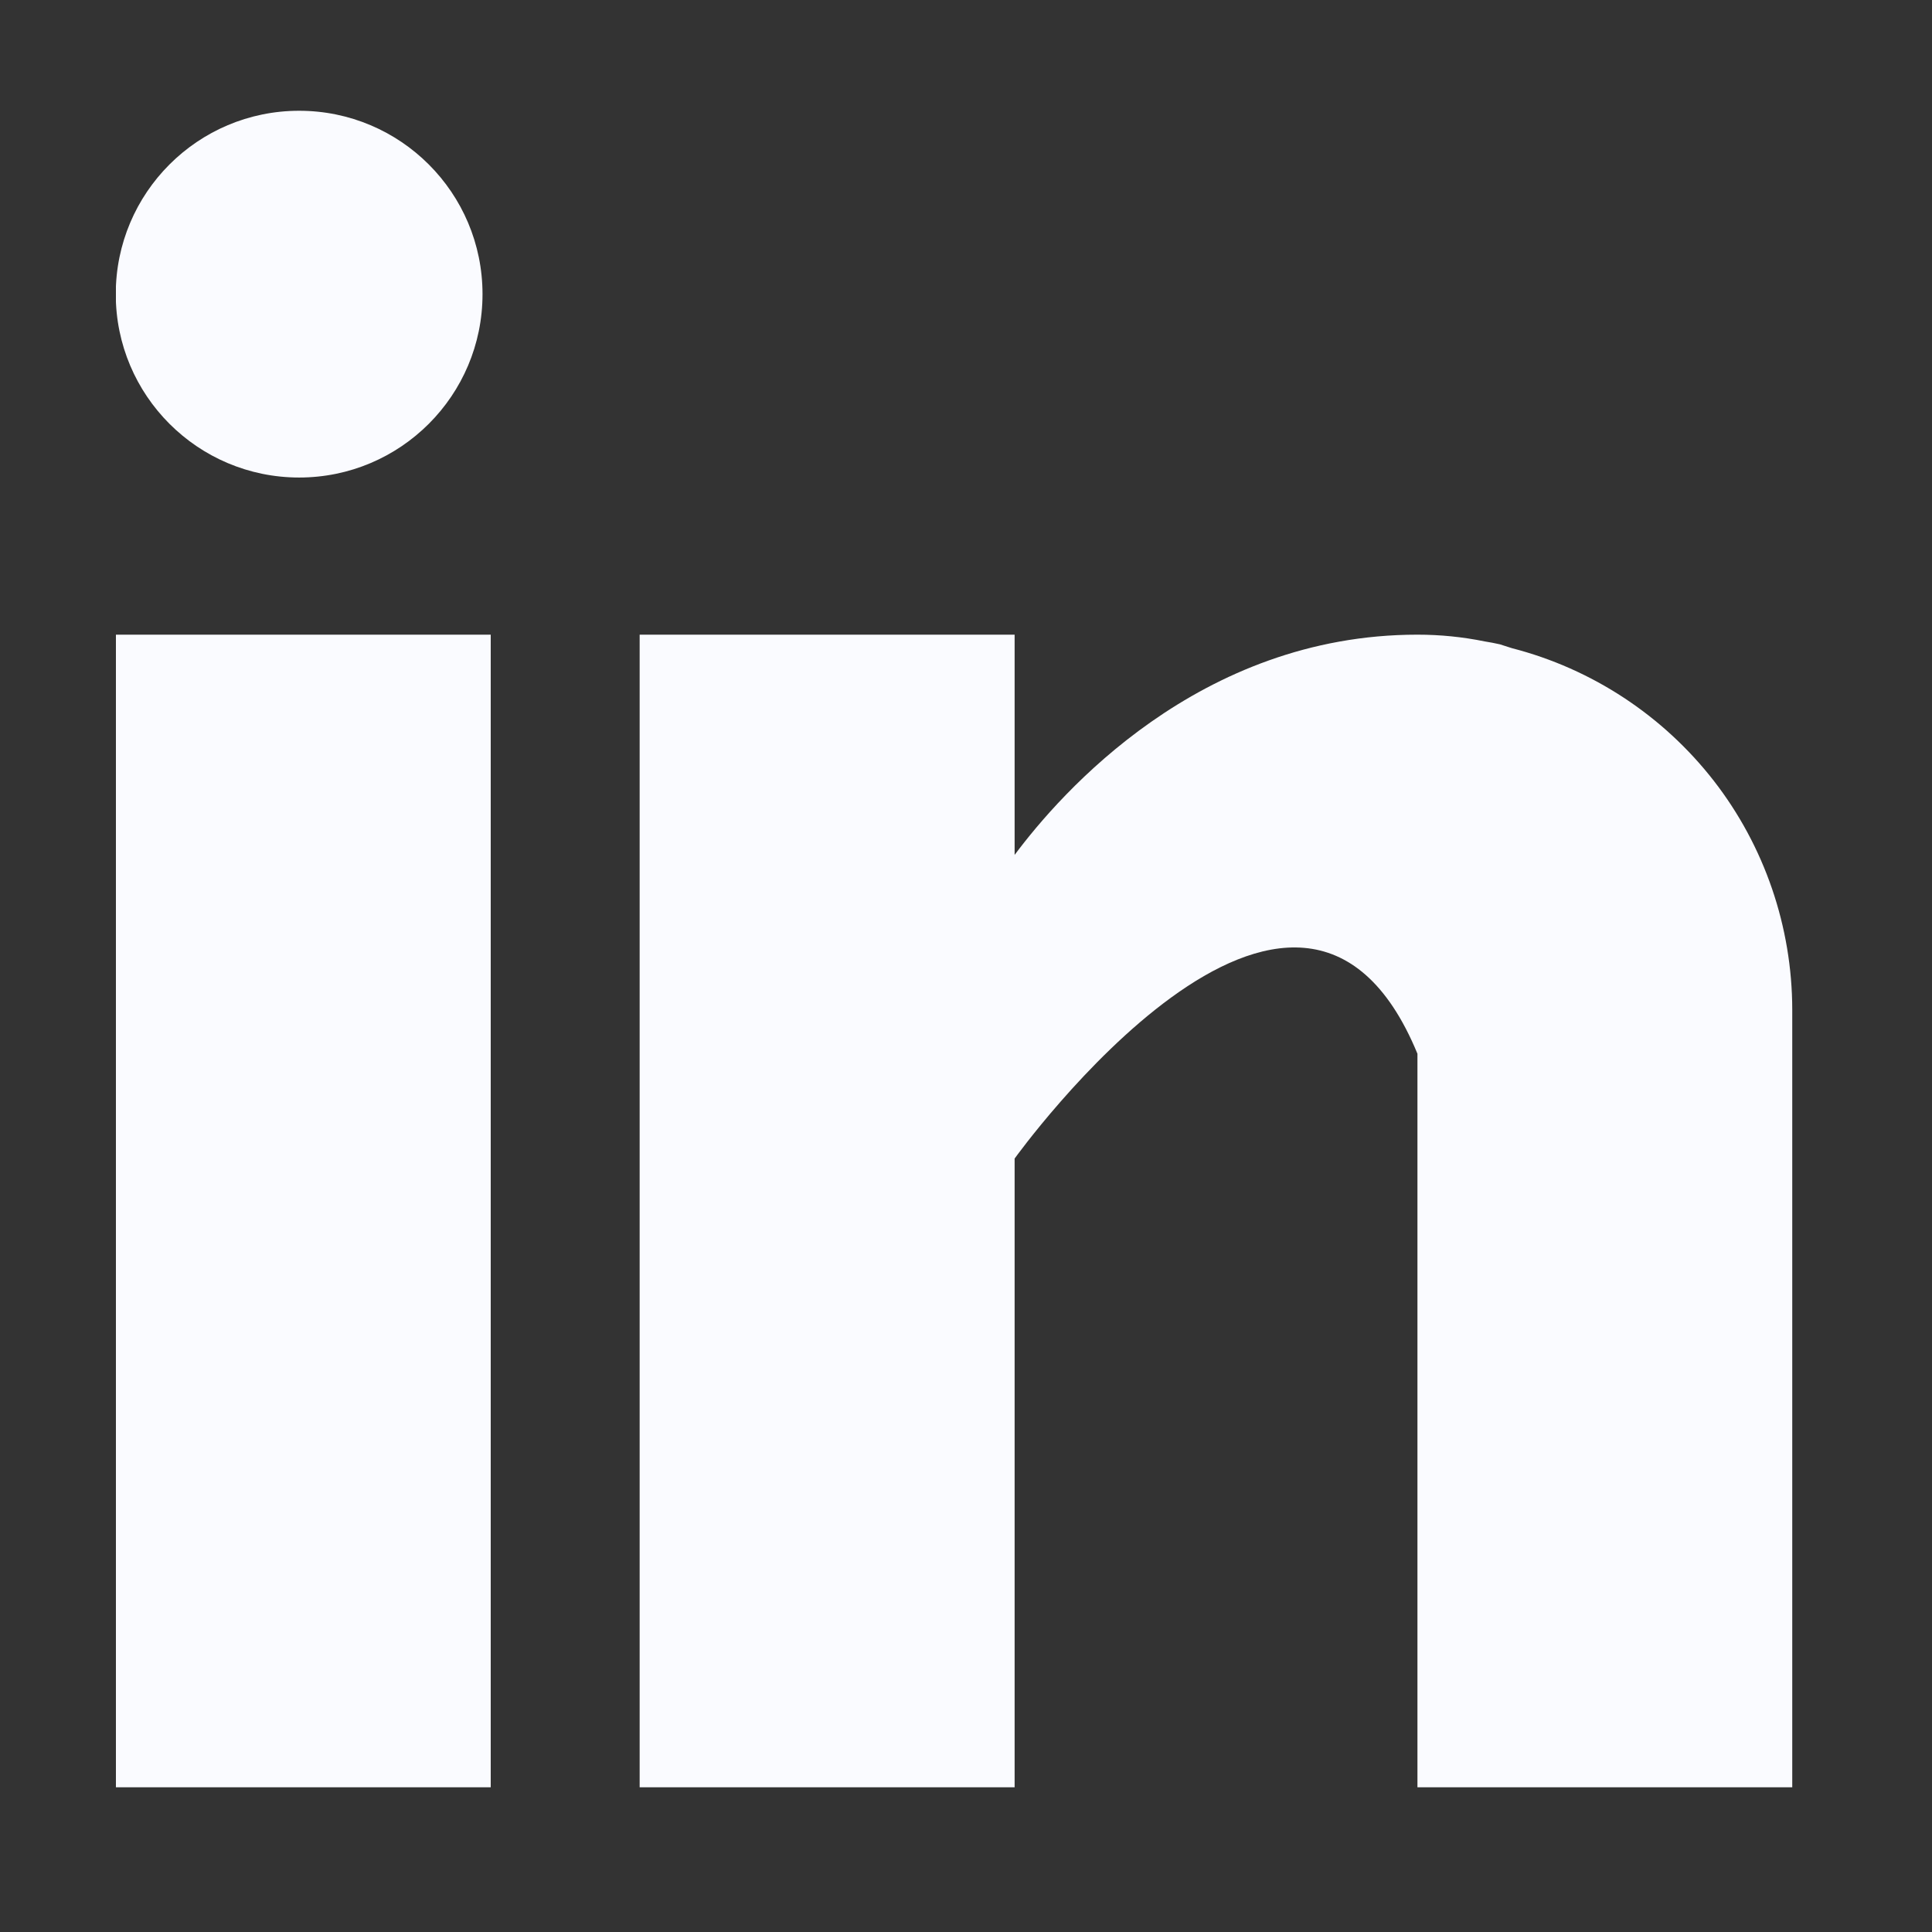<svg width="12" height="12" viewBox="0 0 12 12" fill="none" xmlns="http://www.w3.org/2000/svg">
<rect x="0" y="0" width="12" height="12" fill="#333333" stroke="none"/>
<g clip-path="url(#clip0_101_111)">
<path d="M0.719 3.942H3.048V11.101H0.719V3.942ZM9.391 4.026C9.366 4.018 9.342 4.01 9.316 4.002C9.285 3.995 9.254 3.989 9.222 3.984C9.085 3.956 8.945 3.942 8.804 3.942C7.447 3.942 6.586 4.929 6.302 5.31V3.942H3.973V11.101H6.302V7.196C6.302 7.196 8.062 4.745 8.804 6.545V11.101H11.132V6.27C11.131 5.756 10.96 5.256 10.645 4.85C10.329 4.444 9.888 4.154 9.391 4.026Z" fill="#FAFBFF"/>
<path d="M1.858 2.966C2.487 2.966 2.997 2.456 2.997 1.827C2.997 1.198 2.487 0.688 1.858 0.688C1.229 0.688 0.719 1.198 0.719 1.827C0.719 2.456 1.229 2.966 1.858 2.966Z" fill="#FAFBFF"/>
</g>
<defs>
<clipPath id="clip0_101_111">
<rect width="10.413" height="10.413" fill="white" transform="translate(0.72 0.688)"/>
</clipPath>
</defs>
</svg>
